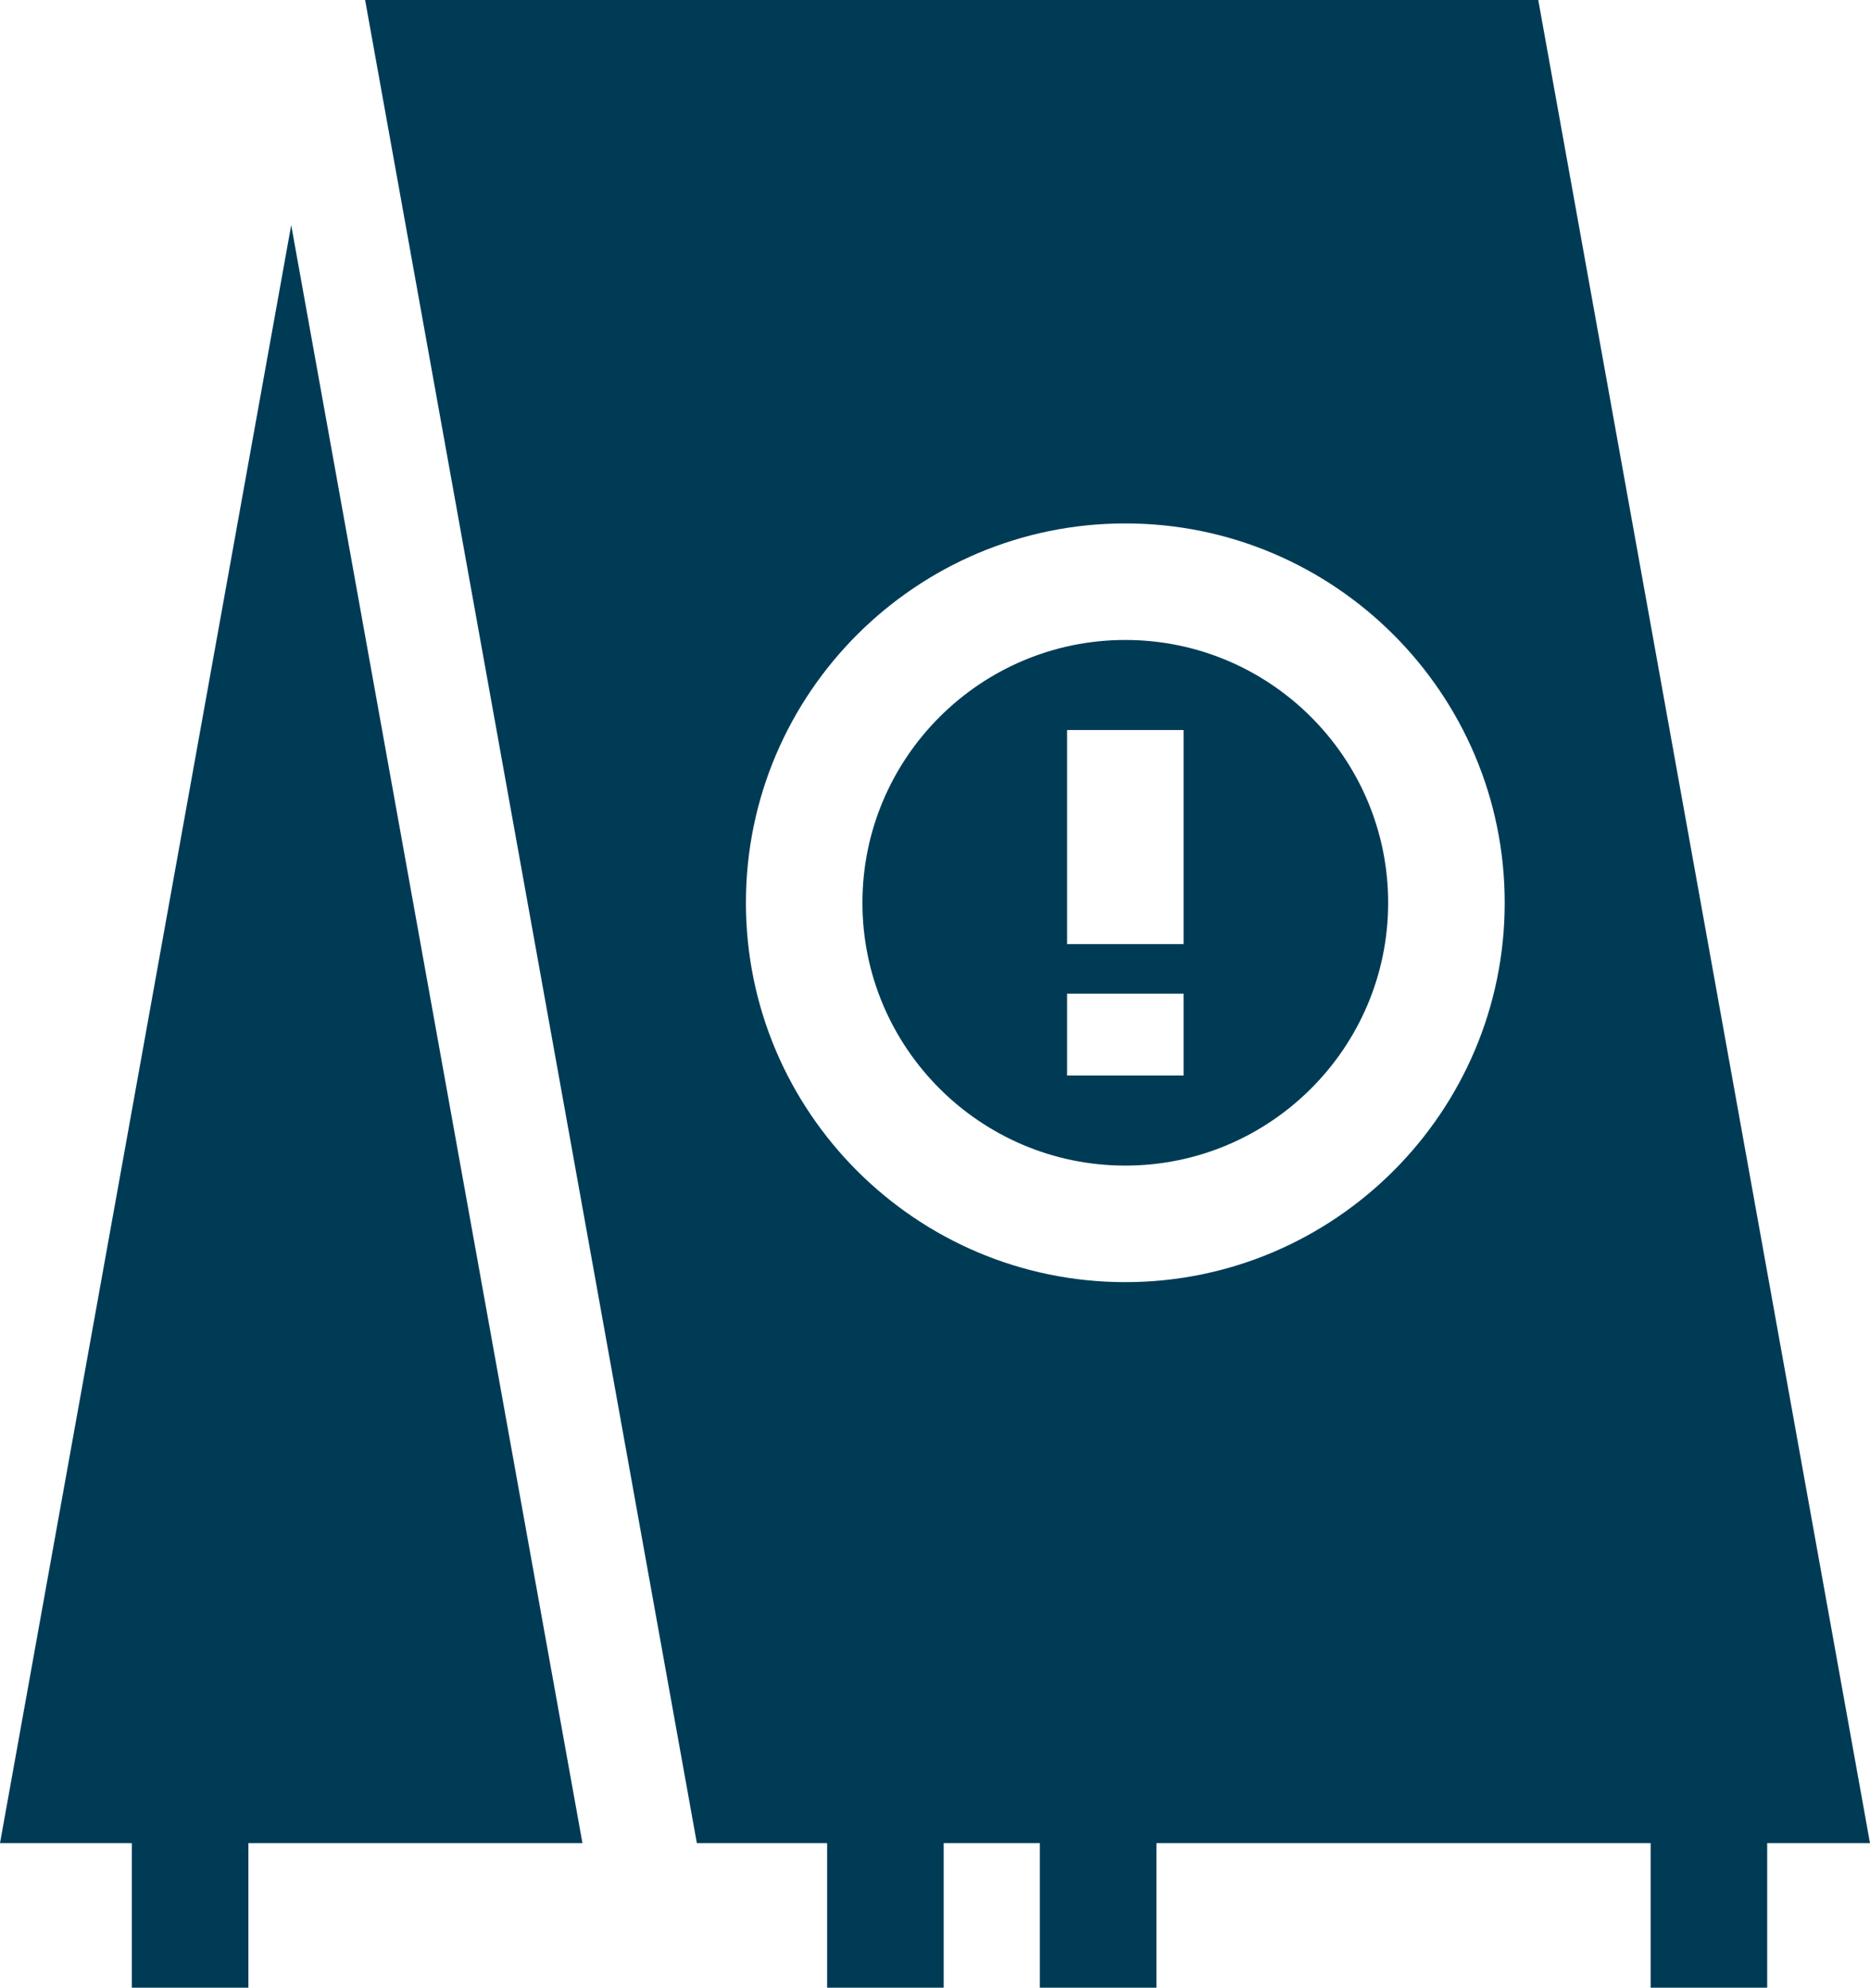 <svg xmlns="http://www.w3.org/2000/svg" id="Layer_1" viewBox="0 0 53.331 56.693"><path d="M0,52.57h3.76v4.123h3.324v-4.123h9.527L8.305,6.421,0,52.57Z" fill="#003b56"></path><path d="M32.093,18.253c-4.134,0-7.497,3.363-7.497,7.496s3.363,7.496,7.497,7.496,7.496-3.363,7.496-7.496-3.363-7.496-7.496-7.496ZM33.755,30.676h-3.323v-2.334h3.323v2.334ZM33.755,26.927h-3.323v-6.105h3.323v6.105Z" fill="#003b56"></path><path d="M50.399,52.57h2.932L43.87,0H10.413l9.461,52.57h3.715v4.123h3.324v-4.123h2.743v4.123h3.324v-4.123h14.095v4.123h3.324v-4.123ZM32.093,36.569c-5.966,0-10.82-4.853-10.82-10.82s4.854-10.82,10.82-10.82,10.82,4.854,10.82,10.82-4.854,10.82-10.82,10.82Z" fill="#003b56"></path></svg>